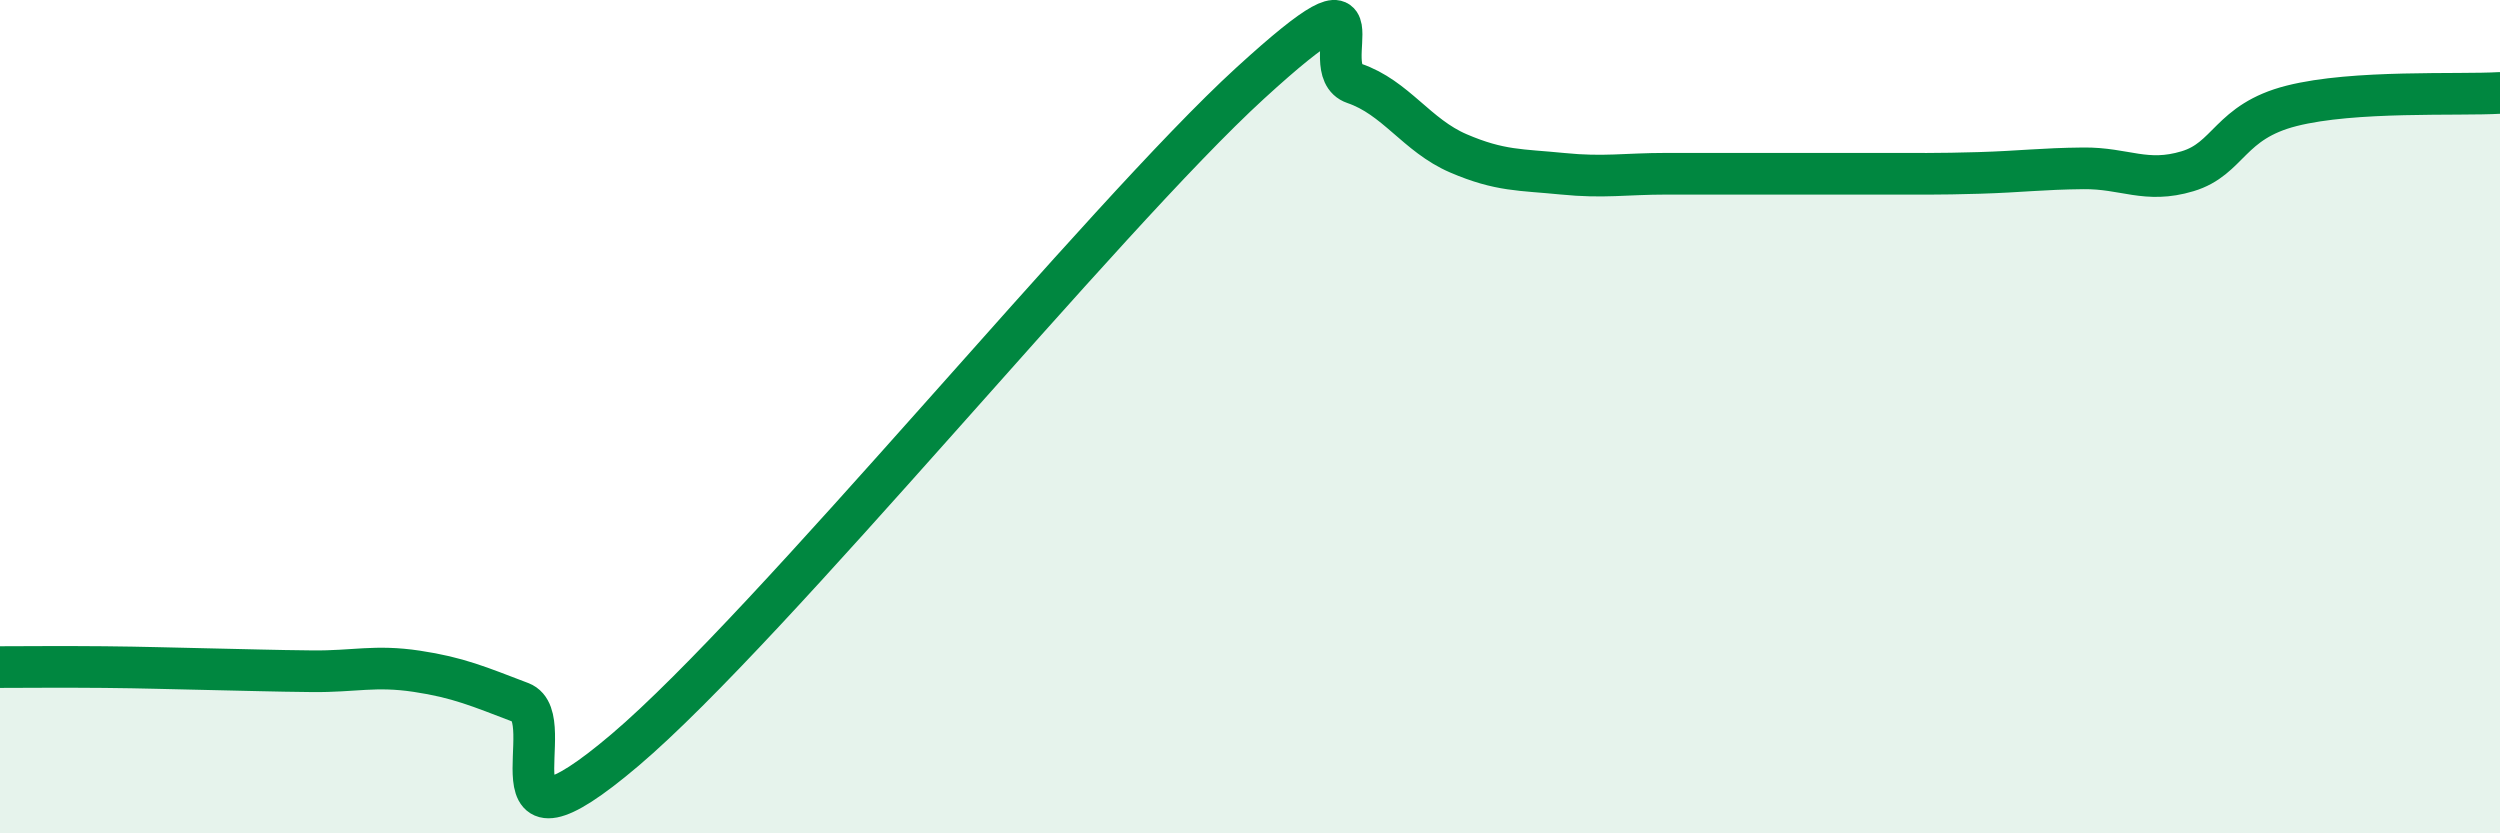 
    <svg width="60" height="20" viewBox="0 0 60 20" xmlns="http://www.w3.org/2000/svg">
      <path
        d="M 0,16.01 C 0.5,16.01 1.5,16 2.5,16.01 C 3.5,16.02 4,16.04 5,16.06 C 6,16.08 6.5,16.1 7.5,16.11 C 8.5,16.12 9,15.96 10,16.11 C 11,16.26 11.5,16.48 12.5,16.86 C 13.5,17.24 11.5,20.97 15,18 C 18.5,15.03 26.5,5.2 30,2 C 33.5,-1.2 31.5,1.66 32.5,2 C 33.5,2.34 34,3.25 35,3.68 C 36,4.11 36.5,4.07 37.5,4.17 C 38.5,4.27 39,4.17 40,4.17 C 41,4.17 41.5,4.17 42.5,4.17 C 43.5,4.17 44,4.17 45,4.17 C 46,4.17 46.5,4.18 47.5,4.15 C 48.5,4.12 49,4.05 50,4.04 C 51,4.03 51.5,4.41 52.5,4.11 C 53.5,3.81 53.5,2.92 55,2.54 C 56.5,2.16 59,2.29 60,2.23L60 20L0 20Z"
        fill="#008740"
        opacity="0.1"
        stroke-linecap="round"
        stroke-linejoin="round"
      />
      <path
        d="M 0,16.01 C 0.5,16.01 1.5,16 2.5,16.01 C 3.5,16.02 4,16.04 5,16.06 C 6,16.08 6.5,16.1 7.5,16.11 C 8.5,16.12 9,15.96 10,16.11 C 11,16.26 11.5,16.48 12.5,16.86 C 13.5,17.24 11.5,20.97 15,18 C 18.5,15.03 26.5,5.2 30,2 C 33.5,-1.2 31.5,1.66 32.5,2 C 33.5,2.34 34,3.25 35,3.68 C 36,4.11 36.5,4.07 37.5,4.17 C 38.5,4.27 39,4.17 40,4.17 C 41,4.17 41.5,4.17 42.5,4.17 C 43.5,4.17 44,4.17 45,4.17 C 46,4.17 46.5,4.18 47.5,4.15 C 48.5,4.12 49,4.05 50,4.04 C 51,4.03 51.5,4.41 52.5,4.11 C 53.5,3.81 53.5,2.92 55,2.54 C 56.5,2.16 59,2.29 60,2.23"
        stroke="#008740"
        stroke-width="1"
        fill="none"
        stroke-linecap="round"
        stroke-linejoin="round"
      />
    </svg>
  